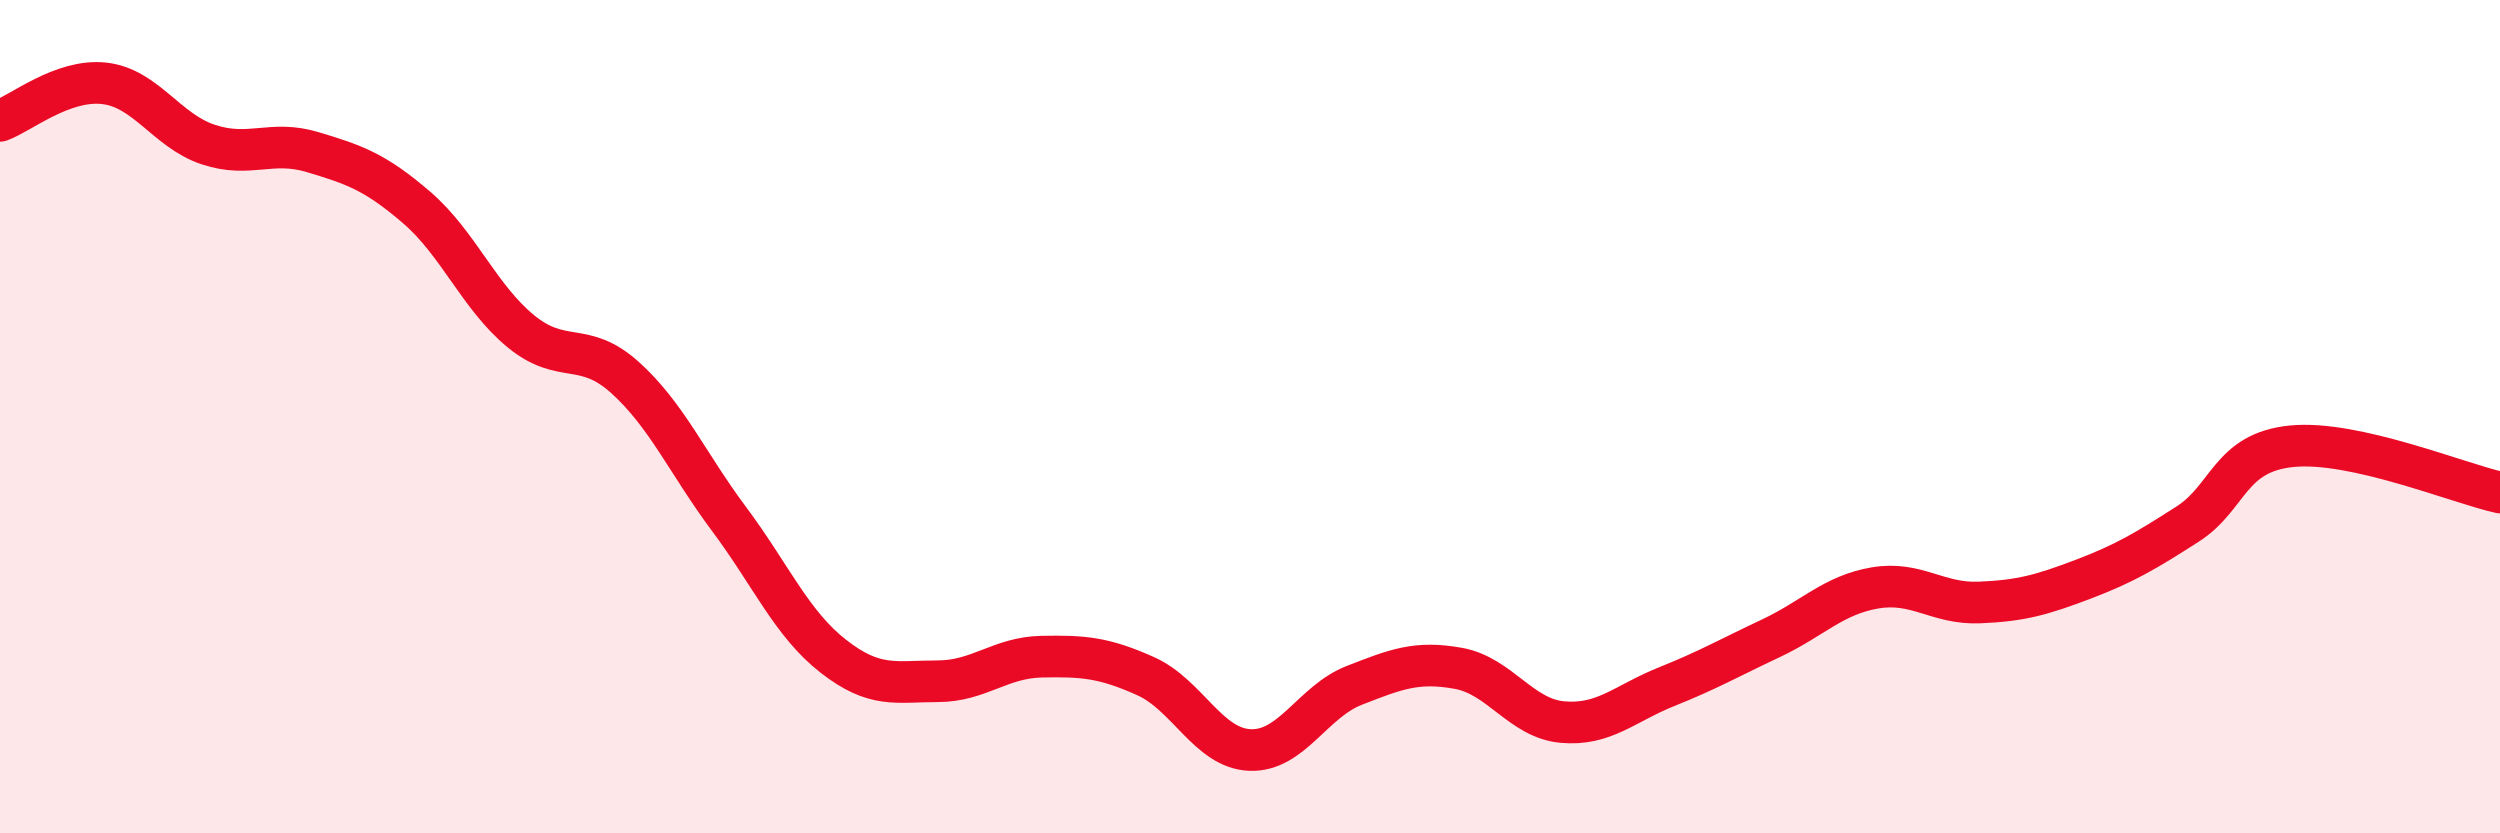 
    <svg width="60" height="20" viewBox="0 0 60 20" xmlns="http://www.w3.org/2000/svg">
      <path
        d="M 0,2.9 C 0.5,2.72 1.5,1.89 2.5,2 C 3.5,2.11 4,3.14 5,3.47 C 6,3.8 6.5,3.35 7.5,3.65 C 8.5,3.95 9,4.12 10,4.98 C 11,5.84 11.5,7.13 12.5,7.95 C 13.5,8.77 14,8.16 15,9.06 C 16,9.96 16.5,11.12 17.5,12.46 C 18.5,13.8 19,14.97 20,15.75 C 21,16.53 21.5,16.35 22.5,16.35 C 23.5,16.35 24,15.78 25,15.76 C 26,15.74 26.5,15.78 27.5,16.23 C 28.5,16.68 29,17.96 30,18 C 31,18.04 31.5,16.84 32.5,16.45 C 33.5,16.06 34,15.86 35,16.04 C 36,16.22 36.5,17.24 37.5,17.33 C 38.5,17.42 39,16.88 40,16.48 C 41,16.08 41.5,15.79 42.5,15.32 C 43.5,14.85 44,14.28 45,14.11 C 46,13.94 46.5,14.5 47.5,14.46 C 48.5,14.42 49,14.28 50,13.9 C 51,13.52 51.5,13.22 52.5,12.58 C 53.5,11.94 53.5,10.86 55,10.71 C 56.5,10.56 59,11.6 60,11.82L60 20L0 20Z"
        fill="#EB0A25"
        opacity="0.1"
        stroke-linecap="round"
        stroke-linejoin="round"
      />
      <path
        d="M 0,2.9 C 0.5,2.72 1.5,1.89 2.5,2 C 3.5,2.11 4,3.14 5,3.47 C 6,3.8 6.5,3.35 7.5,3.65 C 8.5,3.95 9,4.12 10,4.98 C 11,5.84 11.5,7.13 12.5,7.95 C 13.5,8.77 14,8.16 15,9.06 C 16,9.96 16.5,11.12 17.5,12.46 C 18.5,13.8 19,14.97 20,15.75 C 21,16.53 21.5,16.35 22.5,16.35 C 23.5,16.35 24,15.78 25,15.76 C 26,15.74 26.5,15.78 27.5,16.23 C 28.5,16.68 29,17.96 30,18 C 31,18.04 31.5,16.84 32.5,16.45 C 33.5,16.06 34,15.86 35,16.04 C 36,16.22 36.5,17.24 37.5,17.33 C 38.5,17.42 39,16.88 40,16.48 C 41,16.08 41.5,15.79 42.5,15.32 C 43.5,14.85 44,14.28 45,14.11 C 46,13.94 46.5,14.5 47.5,14.46 C 48.5,14.42 49,14.28 50,13.9 C 51,13.52 51.5,13.22 52.5,12.58 C 53.5,11.94 53.5,10.86 55,10.71 C 56.5,10.56 59,11.6 60,11.82"
        stroke="#EB0A25"
        stroke-width="1"
        fill="none"
        stroke-linecap="round"
        stroke-linejoin="round"
      />
    </svg>
  